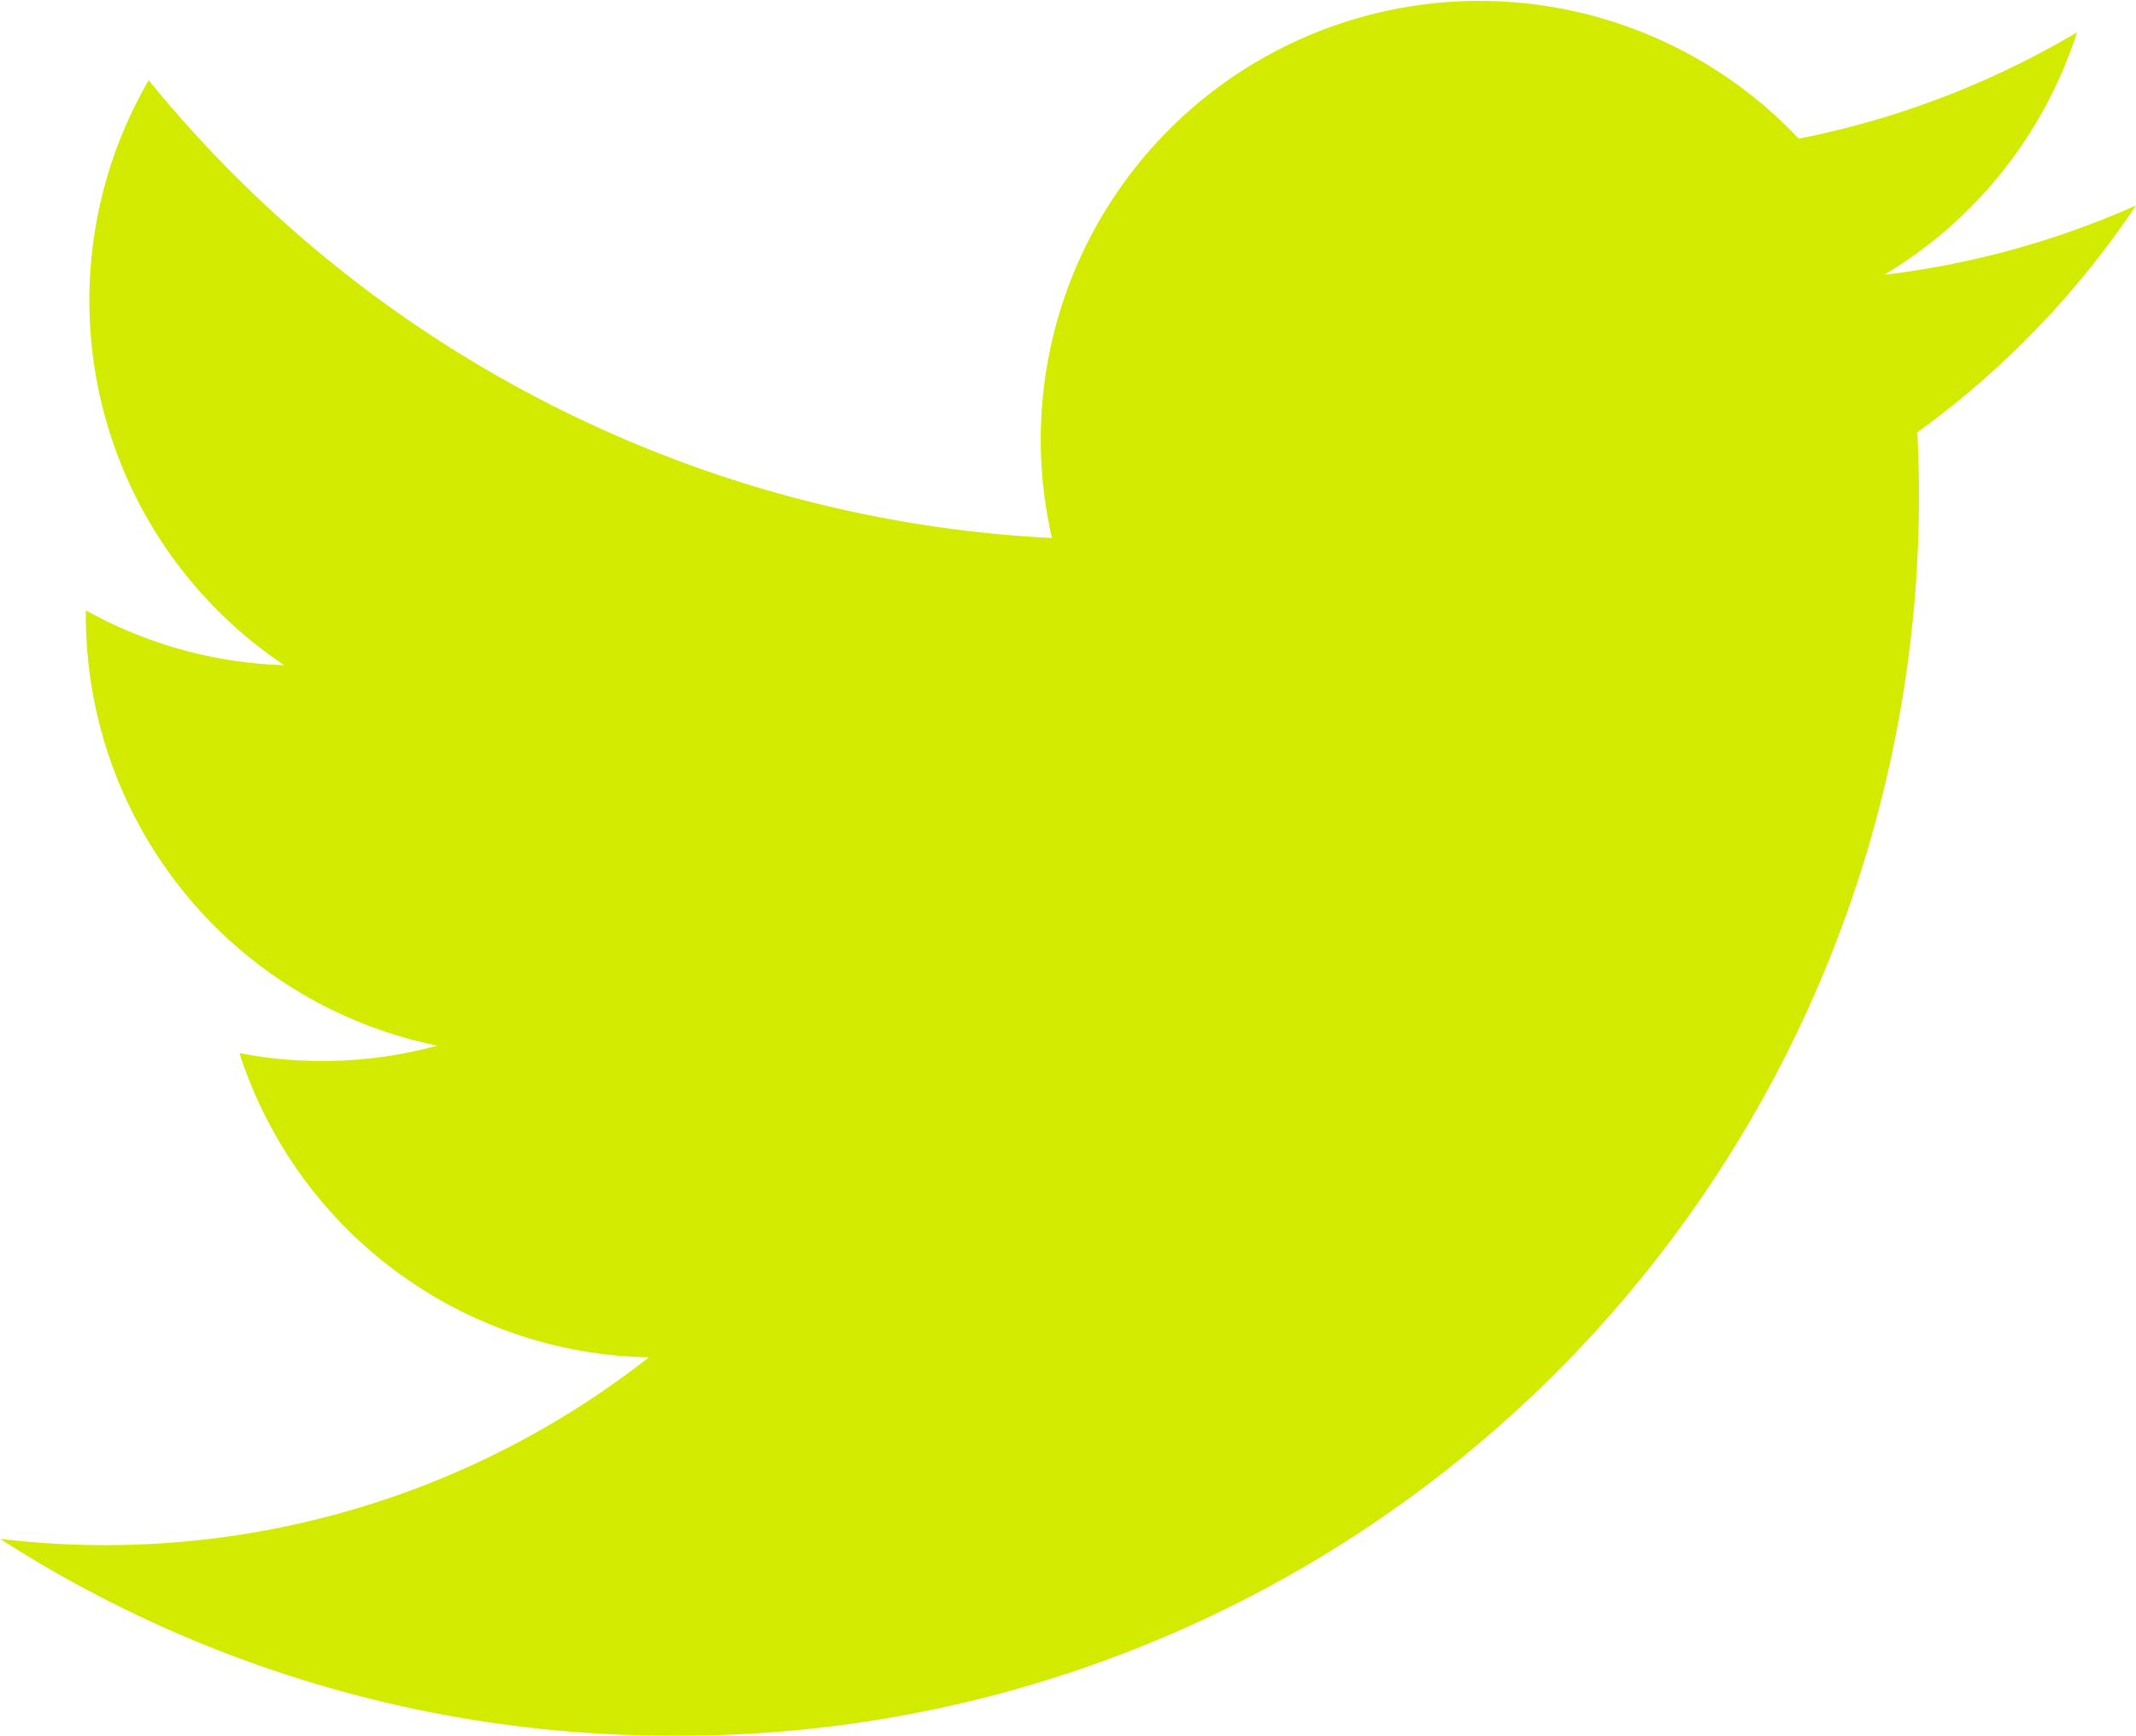 <?xml version="1.0" encoding="UTF-8"?> <svg xmlns="http://www.w3.org/2000/svg" xmlns:xlink="http://www.w3.org/1999/xlink" id="social-icon-twitter" width="18.5" height="15.034" viewBox="0 0 18.5 15.034"><defs><clipPath id="clip-path"><rect id="Rectangle_227" data-name="Rectangle 227" width="18.5" height="15.034" fill="#d2eb00"></rect></clipPath></defs><g id="Group_771" data-name="Group 771" clip-path="url(#clip-path)"><path id="Path_655" data-name="Path 655" d="M18.5,1.78a7.578,7.578,0,0,1-2.18.6,3.8,3.8,0,0,0,1.669-2.1,7.6,7.6,0,0,1-2.41.921A3.8,3.8,0,0,0,9.111,4.66,10.775,10.775,0,0,1,1.288.695,3.8,3.8,0,0,0,2.462,5.762,3.779,3.779,0,0,1,.744,5.287,3.8,3.8,0,0,0,3.788,9.057a3.8,3.8,0,0,1-1.714.065,3.8,3.8,0,0,0,3.546,2.635A7.631,7.631,0,0,1,0,13.329a10.745,10.745,0,0,0,5.818,1.705A10.734,10.734,0,0,0,16.606,3.745,7.727,7.727,0,0,0,18.5,1.78" transform="translate(0 0)" fill="#d2eb00"></path></g></svg> 